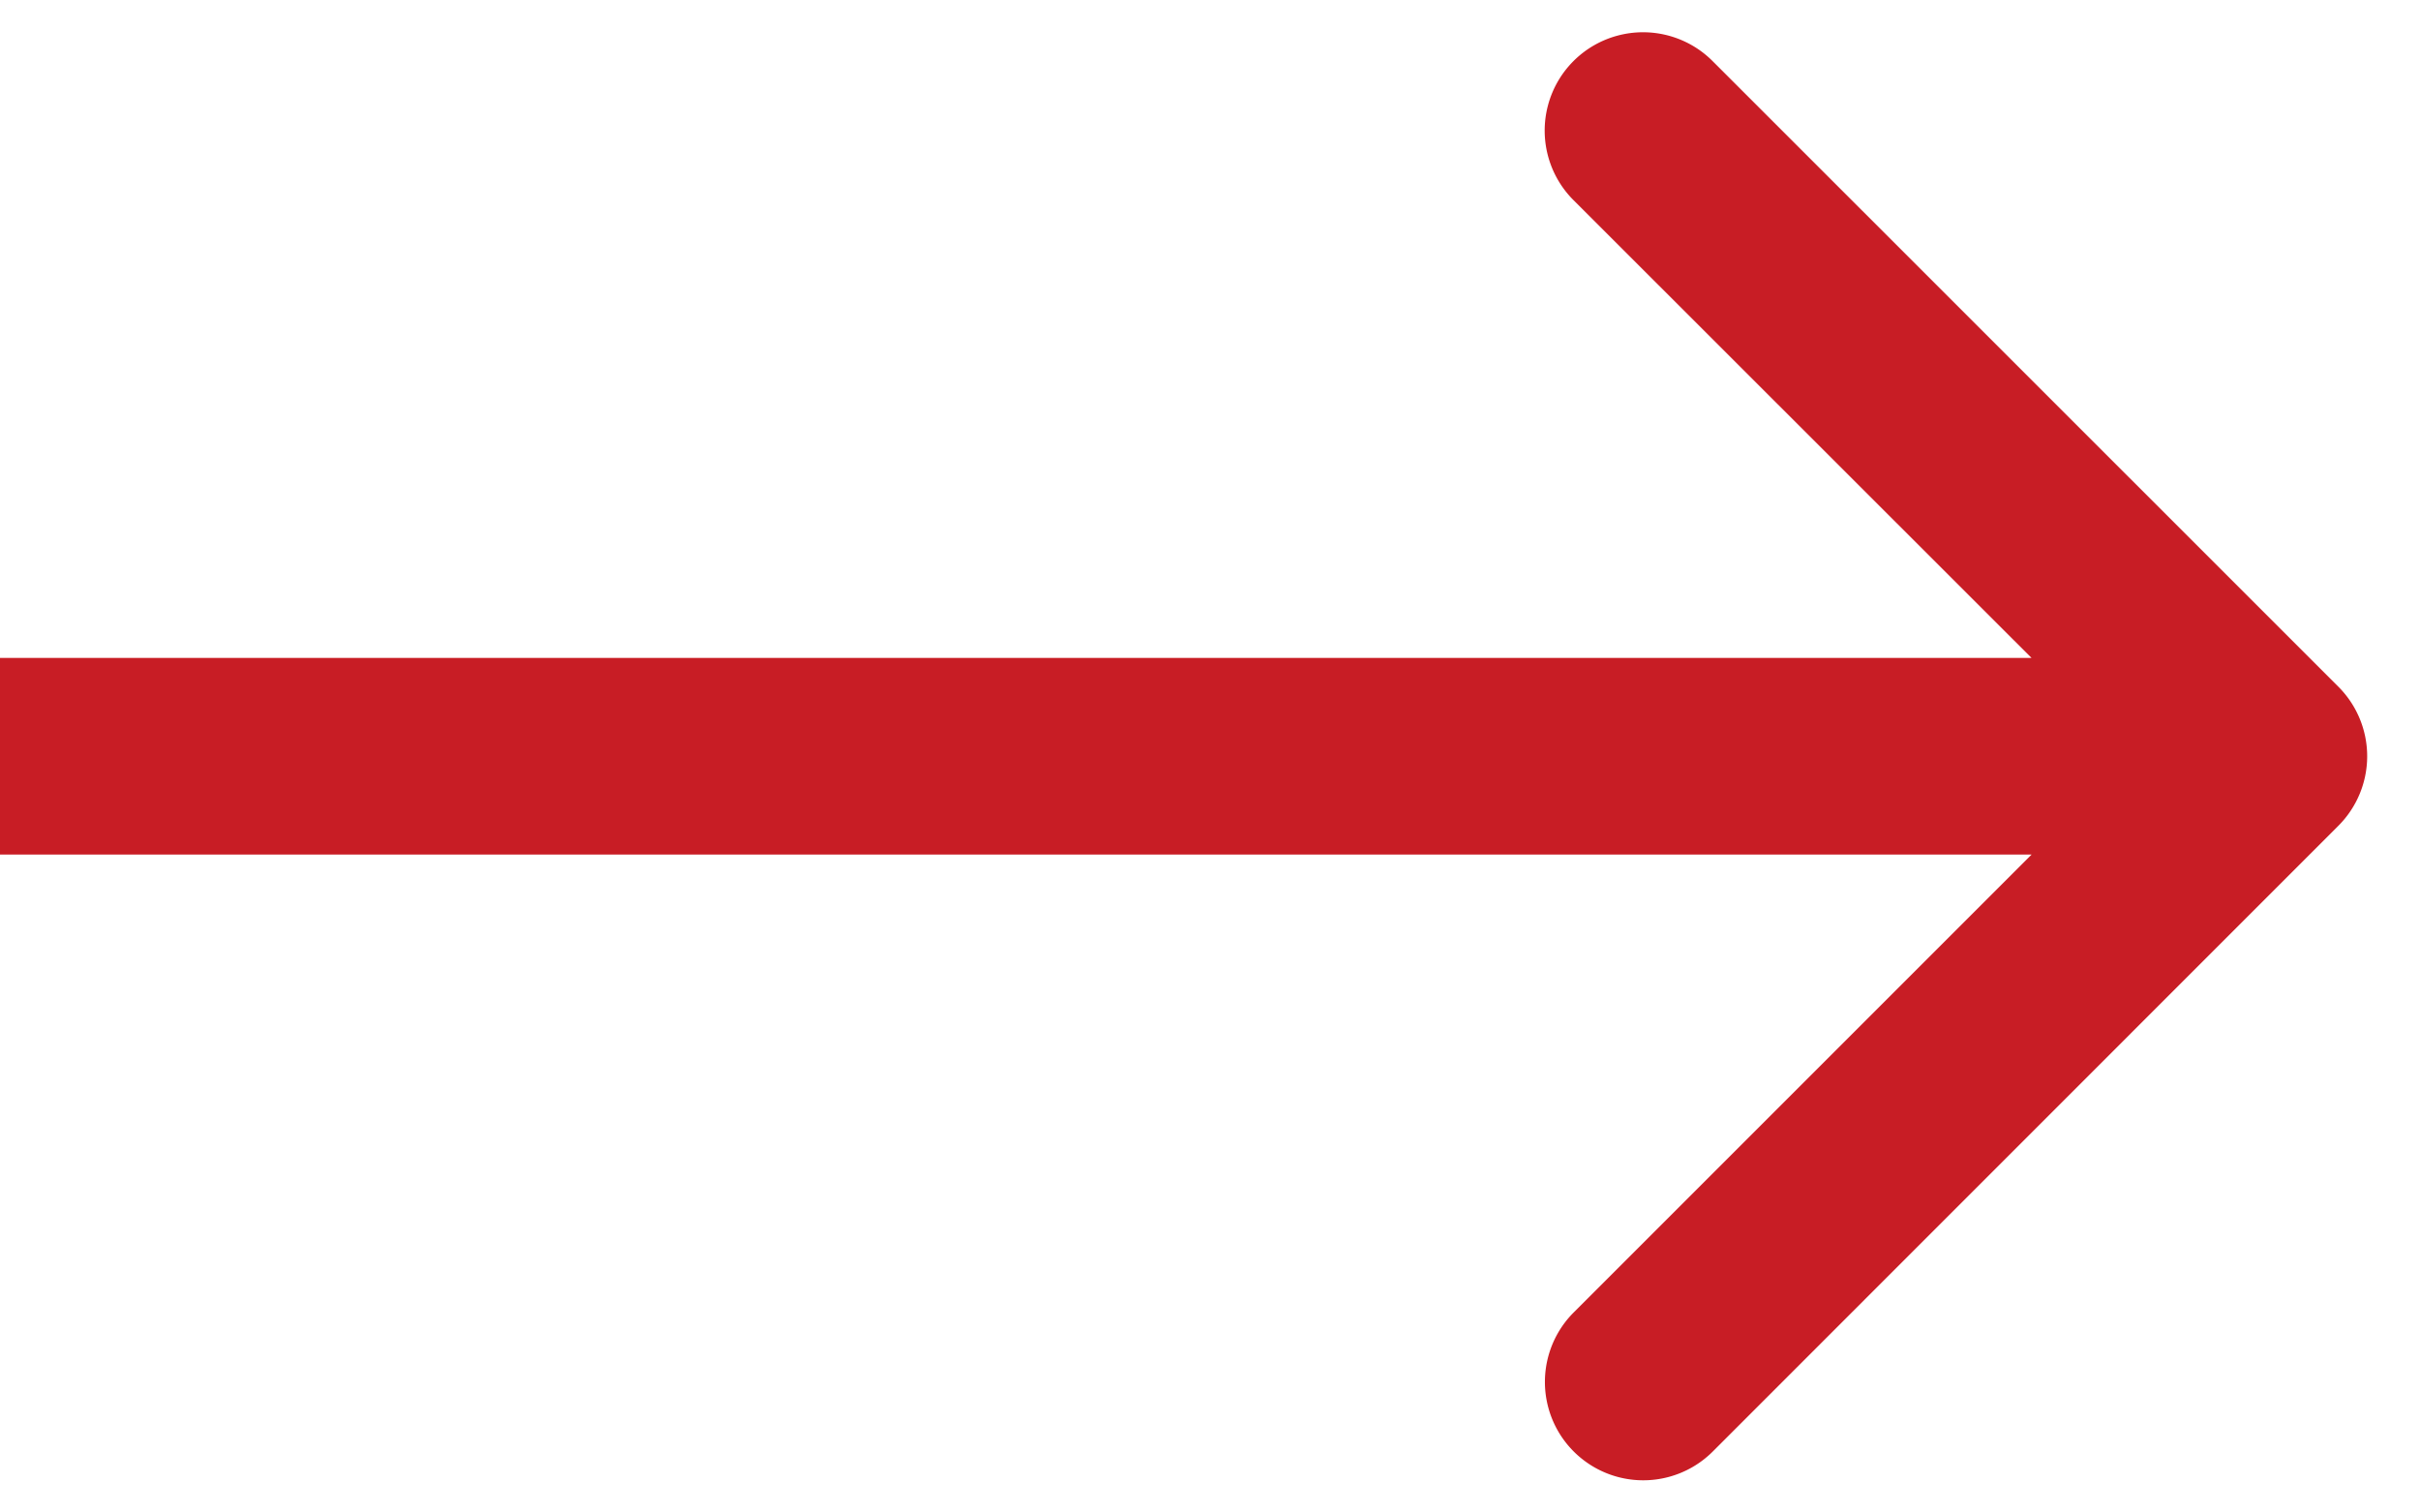 <svg xmlns="http://www.w3.org/2000/svg" width="16" height="10" fill="none" viewBox="0 0 16 10">
  <path fill="#C81D25" d="M15.46 5.46a.65.65 0 0 0 0-.92L11.323.404a.65.65 0 1 0-.92.919L14.082 5l-3.677 3.677a.65.65 0 0 0 .919.92L15.46 5.46ZM0 5.65h15v-1.3H0v1.3Z"/>
</svg>
